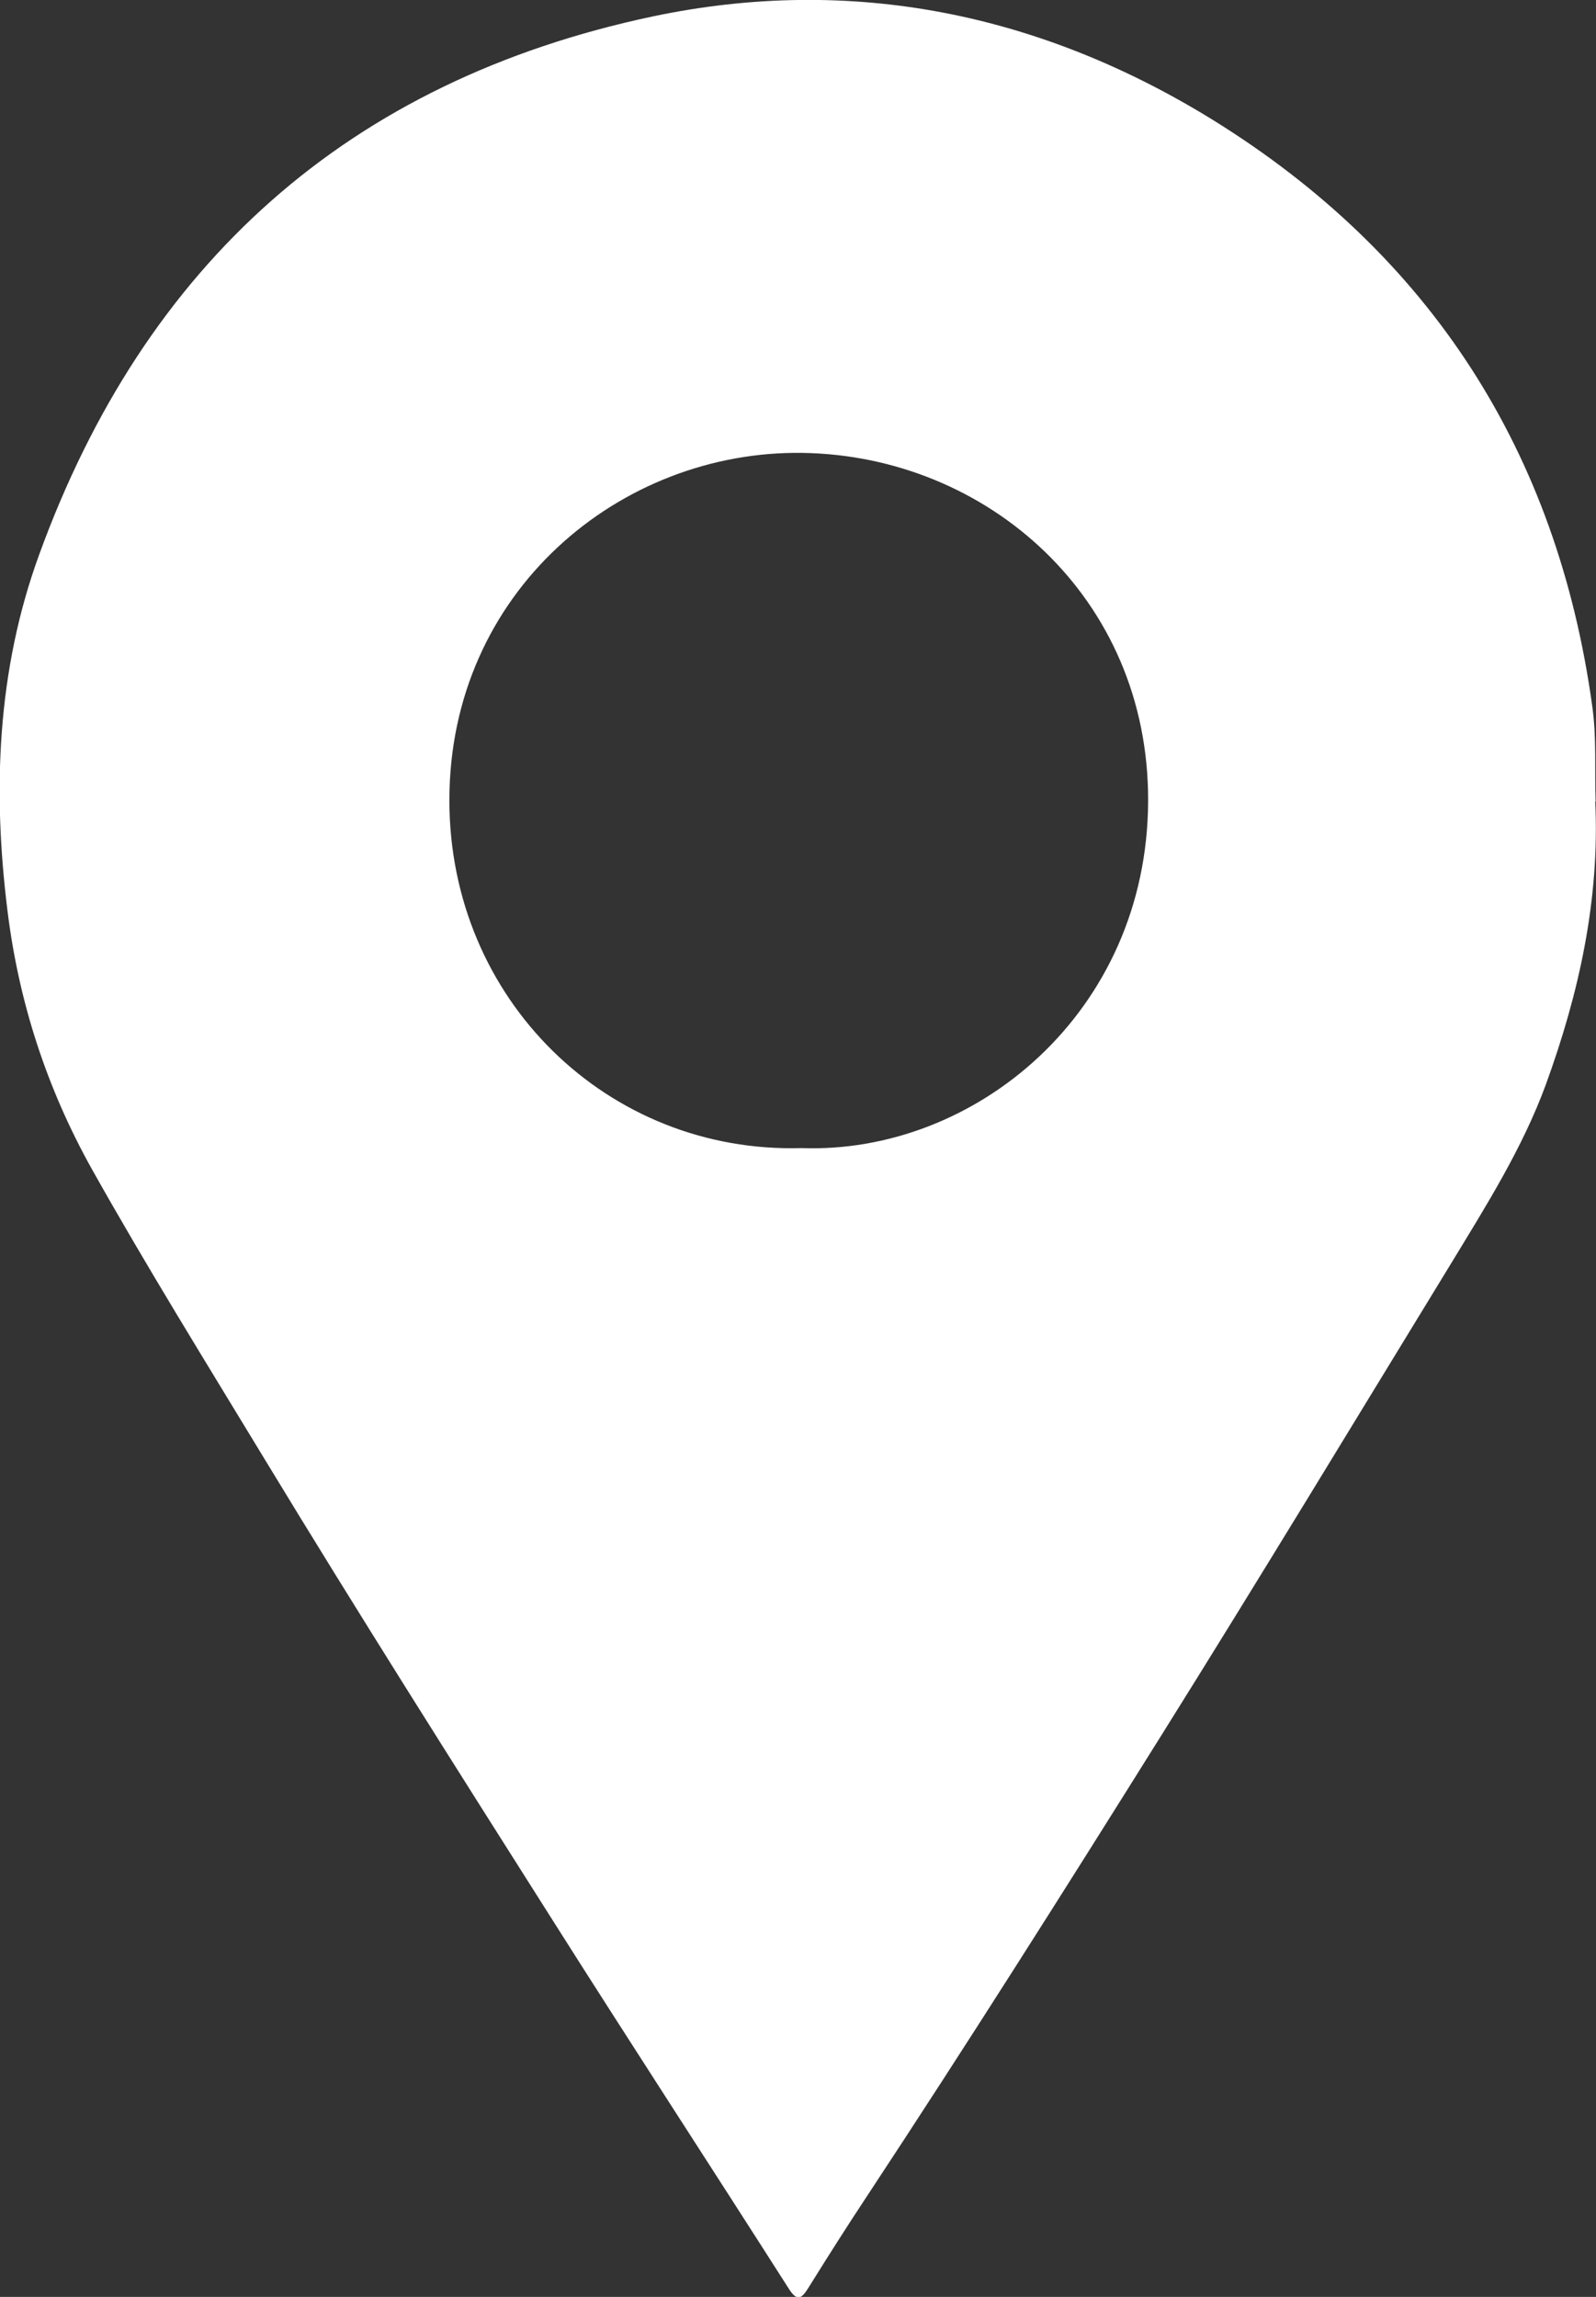 <?xml version="1.0" encoding="UTF-8"?><svg id="a" xmlns="http://www.w3.org/2000/svg" width="42.37" height="60.96" viewBox="0 0 42.37 60.96"><rect x="0" y="0" width="42.37" height="60.96" fill="#333333" stroke="none"/><defs><style>.b{fill:#fff;}</style></defs><path class="b" d="m42.35,21.28c.12,2.6-.43,5.08-1.31,7.5-.62,1.69-1.58,3.21-2.51,4.74-2.55,4.17-5.08,8.35-7.67,12.49-2.57,4.11-5.17,8.22-7.84,12.27-.53.8-1.05,1.62-1.56,2.44-.18.29-.3.37-.52.02-2.08-3.26-4.2-6.51-6.27-9.78-2.58-4.07-5.16-8.14-7.66-12.26-1.54-2.54-3.11-5.07-4.57-7.67-1.2-2.15-1.94-4.43-2.24-6.85-.4-3.2-.28-6.39.84-9.46C3.85,6.99,9.26,2.15,17.31.44c5.3-1.12,10.32-.08,14.9,2.75,5.77,3.58,9.13,8.8,10.06,15.55.12.84.06,1.69.09,2.53Zm-21.08,9.19c4.6.17,9.19-3.59,9.21-9.21.02-5.41-4.28-9.16-9.16-9.24-4.85-.08-9.39,3.68-9.39,9.22,0,5.29,4.21,9.38,9.35,9.23Z"/></svg>